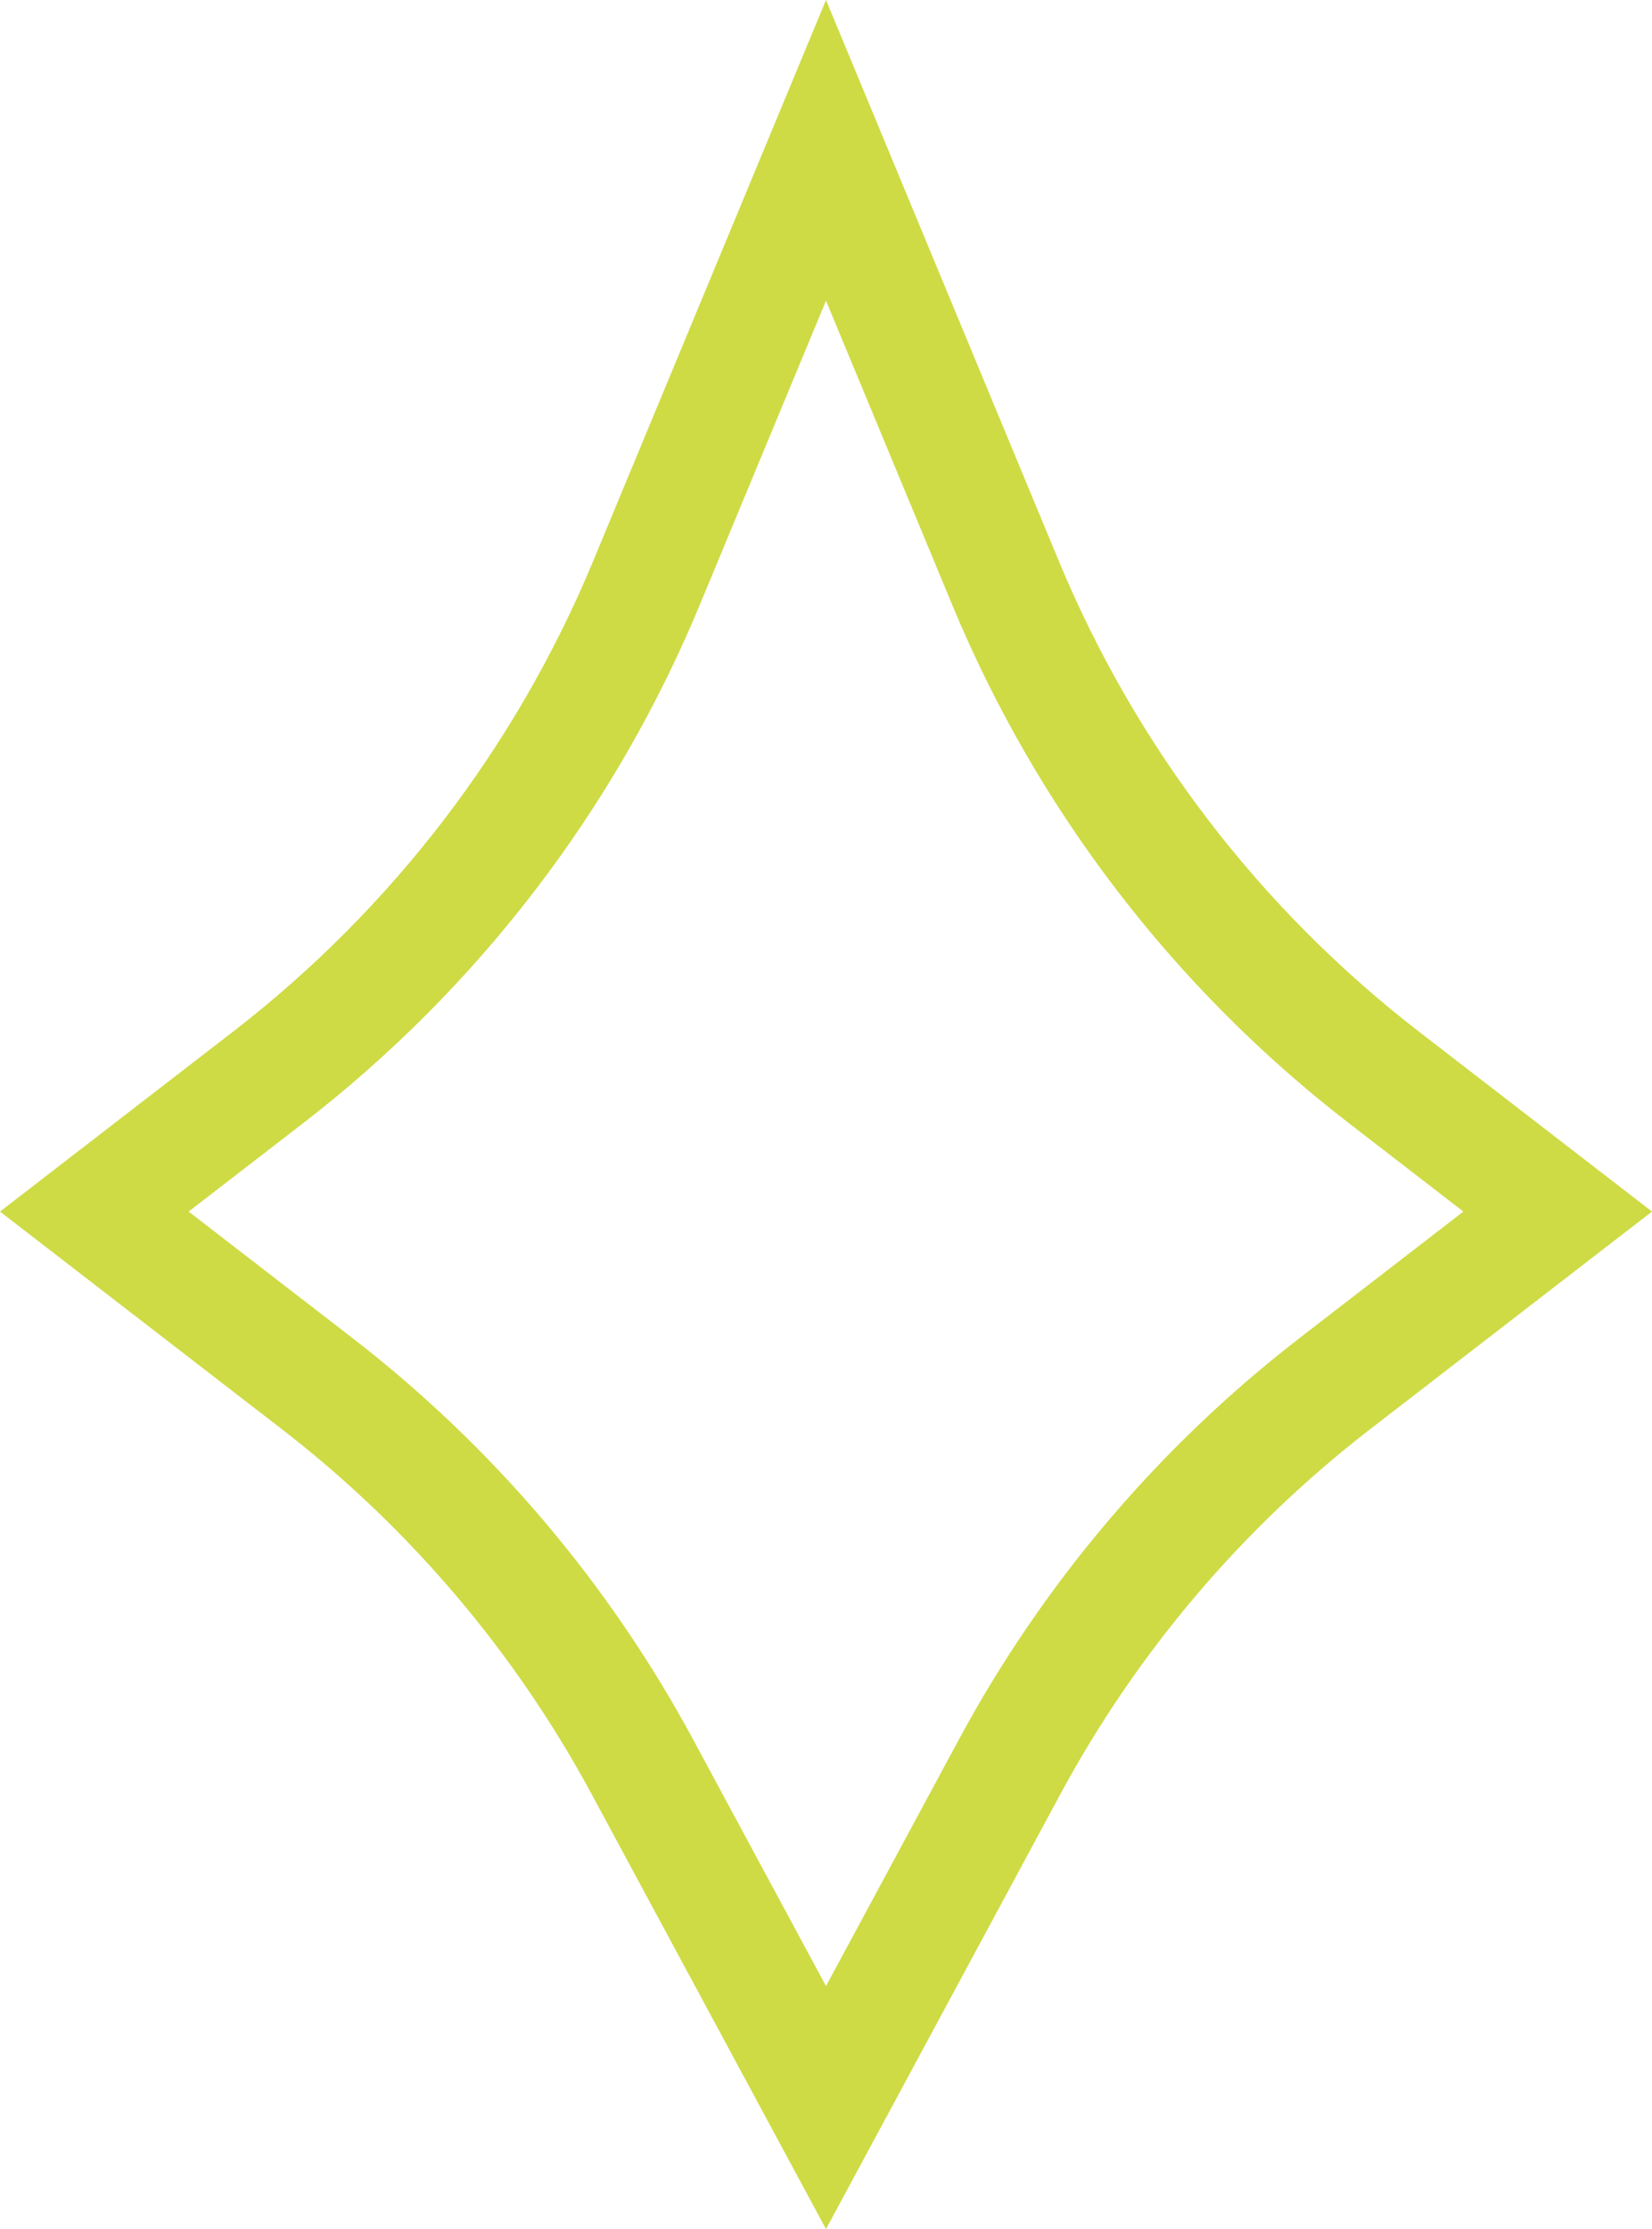<?xml version="1.0" encoding="UTF-8"?> <svg xmlns="http://www.w3.org/2000/svg" width="43" height="58" viewBox="0 0 43 58" fill="none"> <path d="M26.176 15.176L21.5 3.912L16.824 15.176C14.718 20.247 11.324 24.68 6.977 28.035L2.455 31.525L8.244 35.993C11.741 38.691 14.63 42.095 16.726 45.983L21.5 54.839L26.274 45.983C28.37 42.095 31.259 38.691 34.756 35.993L40.545 31.525L36.023 28.035C31.676 24.68 28.282 20.247 26.176 15.176Z" stroke="#CEDB45" stroke-width="3"></path> </svg> 